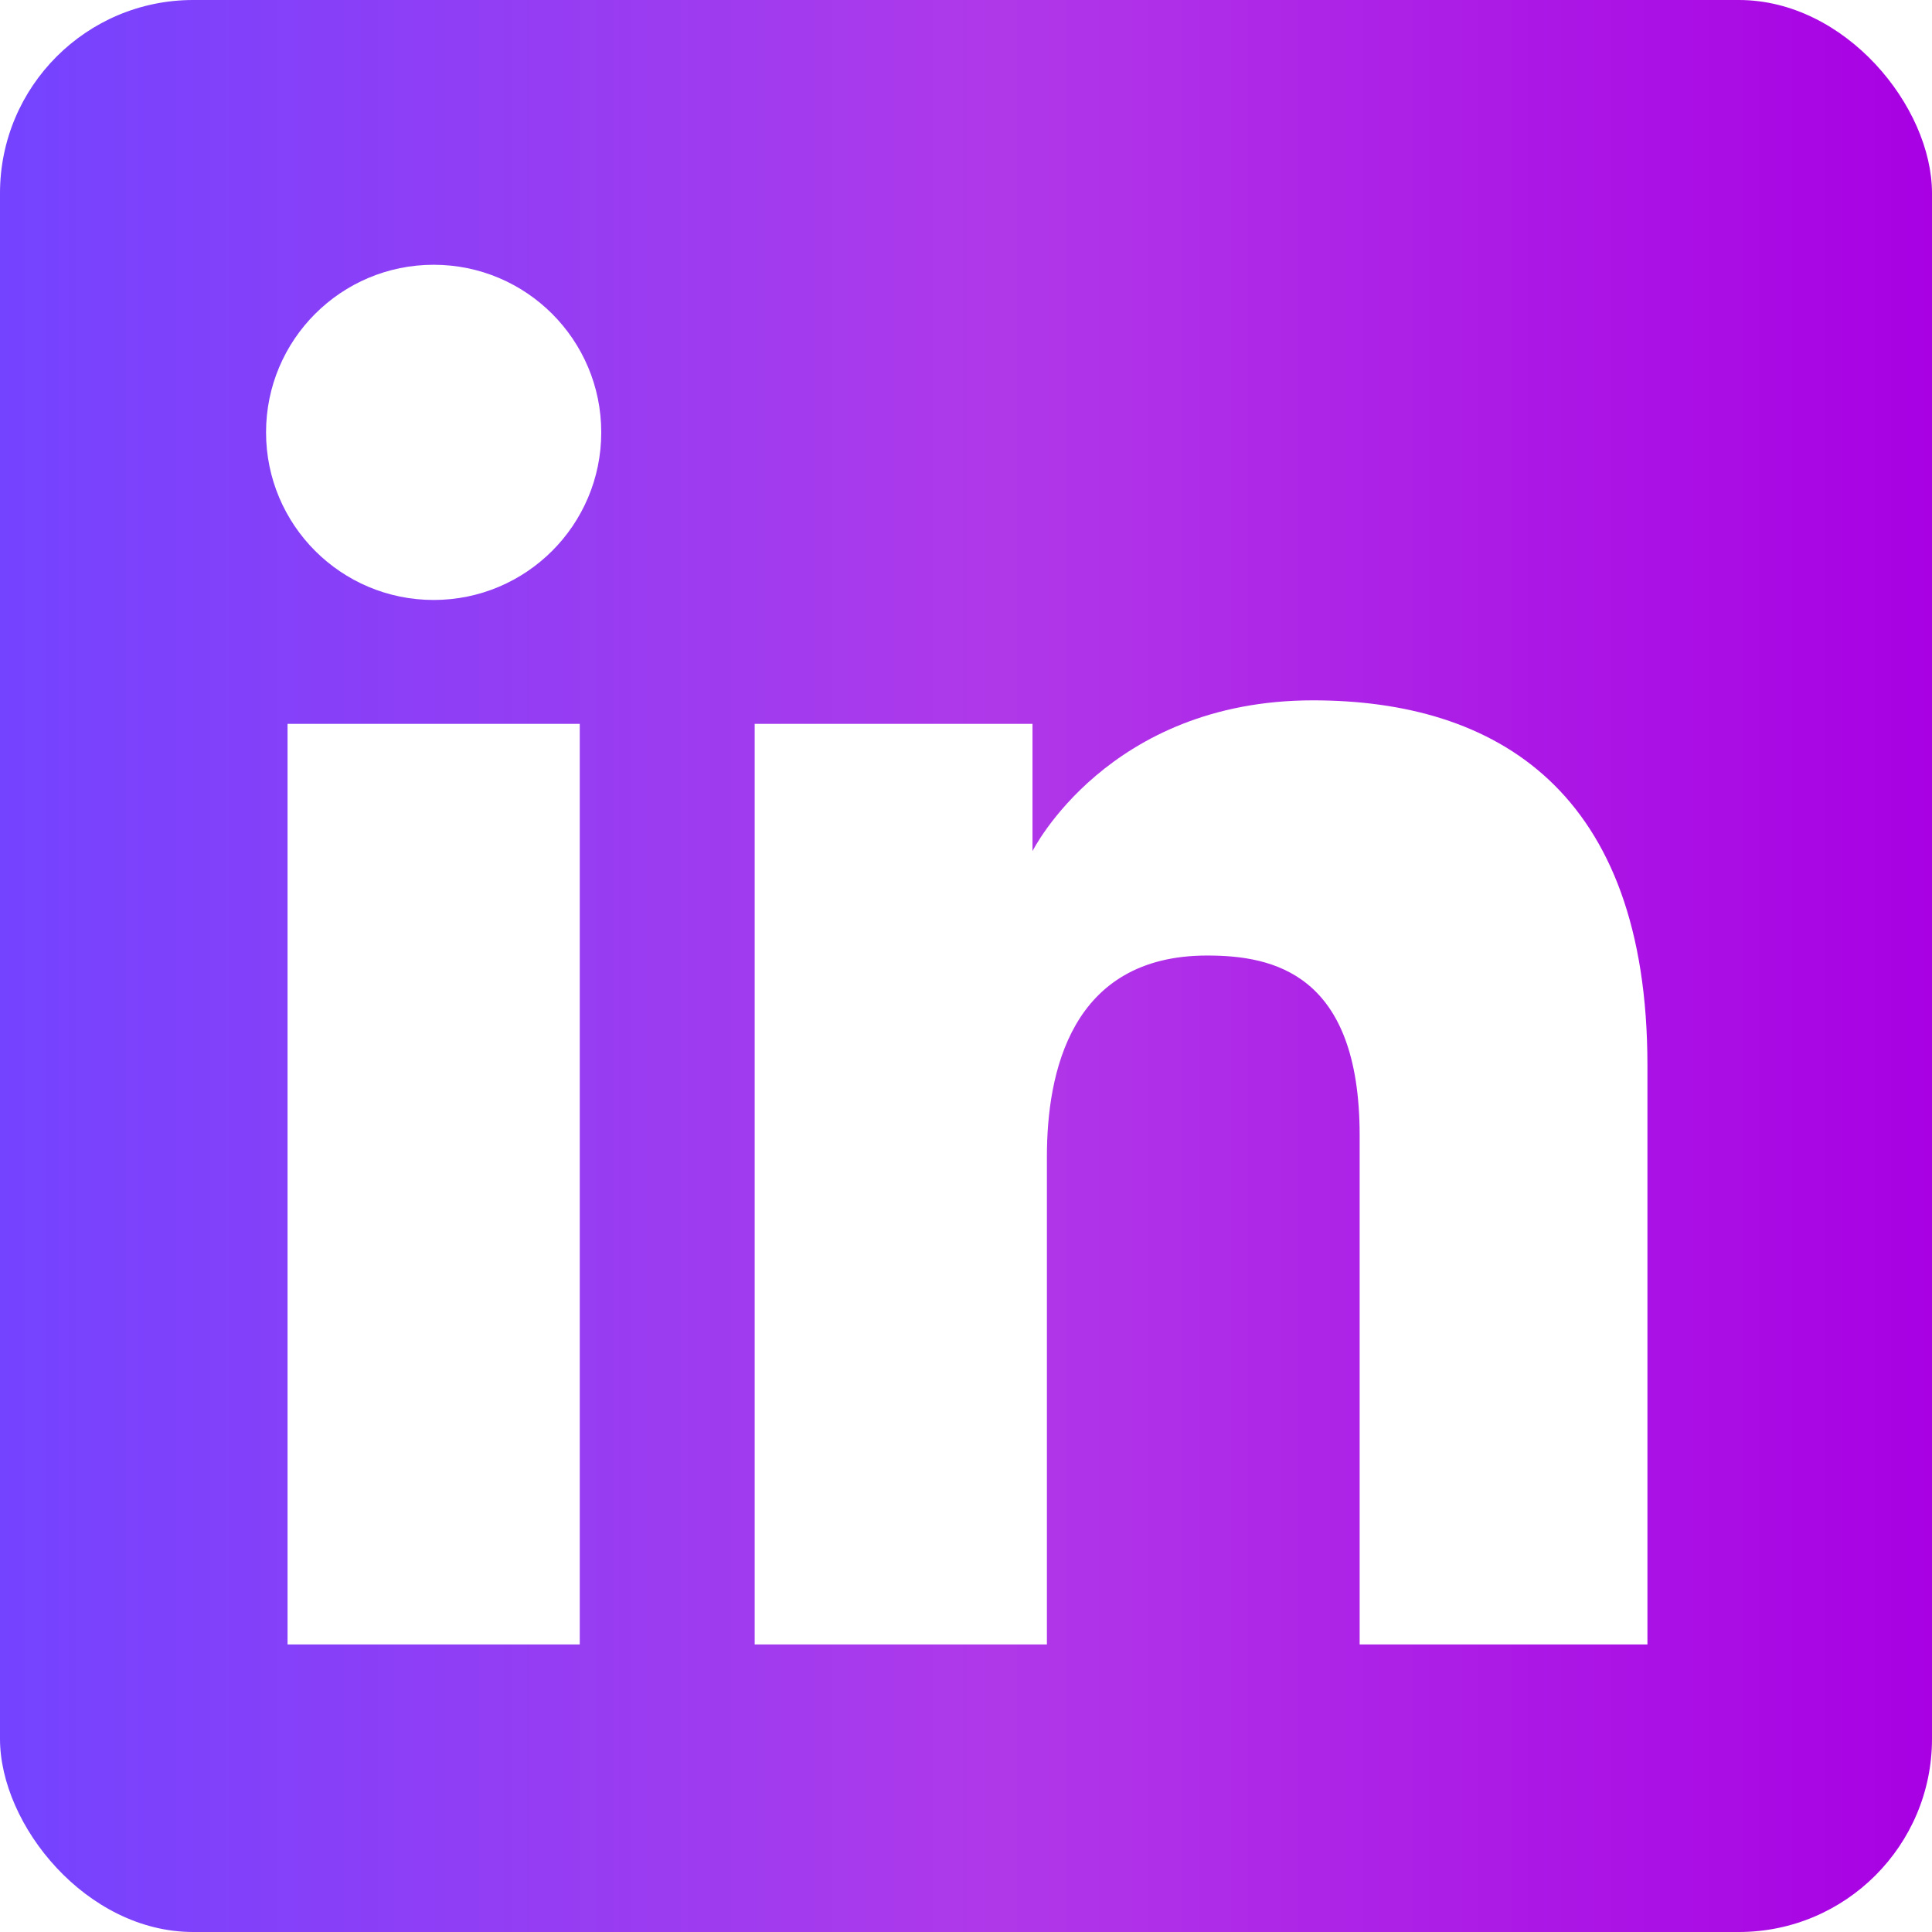 <svg width="24" height="24" viewBox="0 0 24 24" fill="none" xmlns="http://www.w3.org/2000/svg">
<g clip-path="url(#clip0_20006162_6219)">
<path fill-rule="evenodd" clip-rule="evenodd" d="M24 0H0V24H24V0ZM5.387 7.453C6.537 7.453 7.469 6.521 7.469 5.371C7.469 4.221 6.537 3.289 5.387 3.289C4.237 3.289 3.305 4.221 3.305 5.371C3.305 6.521 4.237 7.453 5.387 7.453ZM9.375 8.992H12.826V10.573C12.826 10.573 13.762 8.7 16.31 8.7C18.583 8.7 20.465 9.82 20.465 13.232V20.428H16.89V14.104C16.89 12.091 15.815 11.87 14.996 11.87C13.296 11.87 13.005 13.336 13.005 14.367V20.428H9.375V8.992ZM7.202 8.992H3.572V20.428H7.202V8.992Z" fill="url(#paint0_linear_20006162_6219)"/>
</g>
<defs>
<linearGradient id="paint0_linear_20006162_6219" x1="0" y1="12.057" x2="24" y2="12.057" gradientUnits="userSpaceOnUse">
<stop stop-color="#7443FF"/>
<stop offset="0.522" stop-color="#B038E9"/>
<stop offset="1" stop-color="#A800E3"/>
</linearGradient>
<clipPath id="clip0_20006162_6219">
<rect width="24" height="24" rx="2.4" fill="white"/>
</clipPath>
</defs>
</svg>
